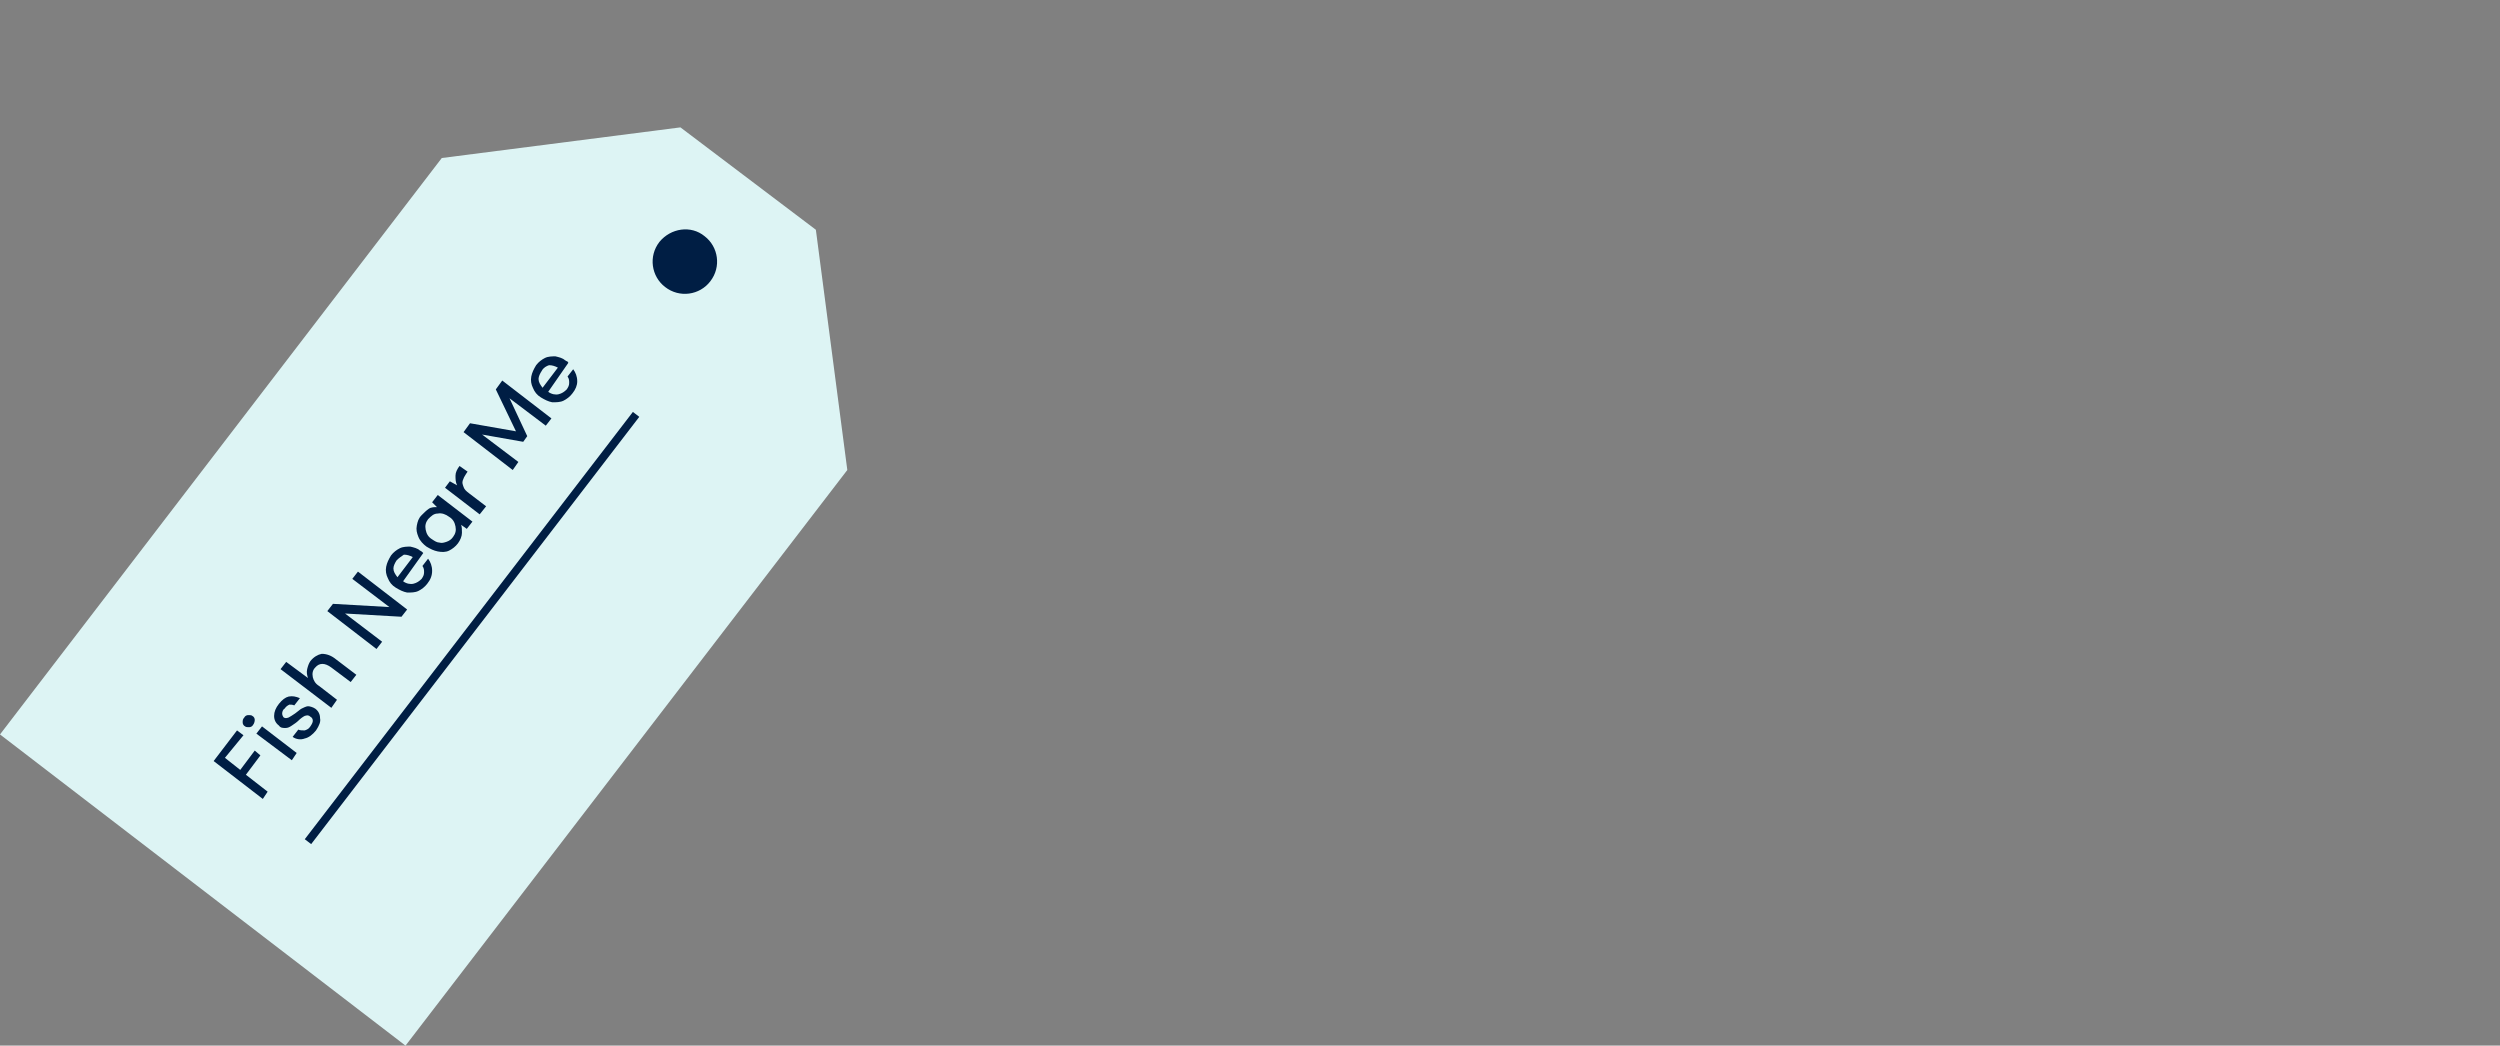 <svg version="1.1" id="Layer_1" xmlns="http://www.w3.org/2000/svg" x="0" y="0" viewBox="0 0 310.1 129.7" xml:space="preserve"><rect x="0" y="0" width="310.1" height="129.7" fill="#808080" stroke="none"/><style>.st2{fill:#001e44}</style><path id="Path_91" d="M54.8 19.6L0 91.1l50.3 38.6 54.8-71.4-3.9-29.8-16.8-12.7-29.6 3.8z" fill="#ddf4f4"/><path id="Path_92" d="M38.2 104.4l40.7-53" fill="none" stroke="#001e44"/><path id="Path_93" class="st2" d="M87.4 29.3c1.7 1.3 2.1 3.8.7 5.6-1.3 1.7-3.8 2.1-5.6.7-1.7-1.3-2.1-3.8-.7-5.6 1.4-1.7 3.9-2.1 5.6-.7"/><path class="st2" d="M32.6 99.1l-6.1-4.7 2.9-3.8.8.6-2.3 2.8 1.9 1.5 1.8-2.4.7.6-1.8 2.4 2.7 2.1-.6.9zm-1.2-9.2c-.1.2-.3.3-.5.3s-.4 0-.5-.1c-.2-.1-.3-.3-.3-.5s0-.4.2-.6c.1-.2.3-.3.5-.3s.4 0 .5.1c.2.1.3.3.3.5s-.1.5-.2.6zm4.8 4.4L31.8 91l.7-.9 4.3 3.3-.6.9zm3-3.7c-.4.5-.9.9-1.4 1-.5.2-1.1.1-1.5-.2l.7-.9c.2.1.5.1.8.1.3-.1.5-.2.7-.5.2-.3.3-.5.3-.7 0-.2-.1-.4-.3-.5-.2-.2-.4-.2-.7-.1-.2.1-.5.3-.8.6-.2.2-.5.4-.8.6-.3.2-.5.3-.8.3-.3 0-.6 0-.8-.3-.4-.3-.6-.7-.6-1.2s.2-1 .6-1.5c.4-.5.8-.8 1.2-.9.5-.1.9 0 1.4.2l-.7.9c-.2-.1-.4-.1-.6-.1-.2.1-.4.2-.6.5-.2.1-.3.4-.3.6 0 .2.1.4.2.5.2.1.3.1.6 0 .2-.1.5-.3.8-.5.3-.2.6-.5.8-.6s.6-.3.8-.3.6.1.9.3c.4.3.6.7.6 1.2.1.4-.1.9-.5 1.5zm1.9-2.8L34.8 83l.7-.9 2.7 2c-.1-.3-.2-.7-.1-1.1.1-.4.2-.7.4-1 .4-.5.9-.8 1.4-.9.6 0 1.2.2 1.8.7l2.5 1.9-.7.9-2.4-1.8c-.8-.6-1.5-.6-2 0-.3.3-.4.7-.3 1.2.1.4.3.8.8 1.1l2.2 1.7-.7 1zm5.6-7.3l-6.1-4.7.7-.9 7 .4-4.6-3.5.7-.9 6.1 4.7-.7.9-7-.4 4.6 3.5-.7.9zm6.3-8.1c-.3.4-.7.7-1.1.9s-.9.2-1.4.2c-.5-.1-.9-.3-1.4-.6-.5-.3-.8-.7-1-1.2-.2-.4-.3-.9-.2-1.4.1-.5.3-.9.6-1.4.3-.4.7-.7 1.1-.9.4-.2.9-.2 1.3-.2.4.1.9.2 1.2.5.1 0 .1.1.2.1l.2.2-2.5 3.5c.4.3.9.4 1.3.3.4-.1.7-.3 1-.6.2-.3.3-.5.3-.8 0-.3 0-.5-.2-.8l.7-.9c.3.4.5.9.5 1.5s-.2 1.1-.6 1.6zm-3.8-2.9c-.2.3-.4.7-.4 1 0 .4.2.7.5 1.1l1.9-2.5c-.4-.2-.7-.3-1.1-.3-.3.2-.6.4-.9.7zm7.6-2.1c-.3.4-.7.7-1.1.9-.4.2-.9.2-1.4.1-.5-.1-.9-.3-1.4-.6-.4-.3-.8-.7-1-1.2s-.3-.9-.2-1.4c.1-.5.2-.9.6-1.3.3-.3.6-.6.9-.8.3-.2.7-.2 1-.2l-.6-.6.7-.9 4.3 3.3-.7.9-.7-.5c.1.3.1.6.1 1s-.2.9-.5 1.3zm-.6-.8c.3-.4.4-.8.3-1.3-.1-.5-.3-.9-.8-1.2-.4-.3-.9-.5-1.4-.4-.5 0-.8.3-1.2.7-.3.4-.4.8-.3 1.3.1.5.3.9.8 1.2.3.2.6.4.9.4.3.1.6 0 .9-.1s.6-.3.8-.6zm3.3-2.8l-4.3-3.3.6-.8.9.5c-.2-.4-.2-.8-.2-1.2 0-.4.2-.8.5-1.2l1 .7-.2.3c-.2.3-.3.5-.4.8-.1.3 0 .5.1.8.1.3.3.5.7.8l2.1 1.6-.8 1zm4.1-5.5l-6.1-4.7.8-1.1 5.7 1-2.5-5.2.8-1.1 6.1 4.7-.7.9-4.5-3.4 2.2 4.7-.5.7-5.1-.9 4.5 3.4-.7 1zm7.4-9.5c-.3.4-.7.7-1.1.9-.4.2-.9.2-1.4.2-.5-.1-.9-.3-1.4-.6-.5-.3-.8-.7-1-1.2-.2-.4-.3-.9-.2-1.4.1-.5.3-.9.6-1.4.3-.4.7-.7 1.1-.9.4-.2.9-.2 1.3-.2.4.1.9.2 1.2.5.1 0 .1.1.2.1s.1.1.2.2L68 48.6c.4.3.9.4 1.3.3.4-.1.7-.3 1-.6.2-.3.3-.5.3-.8s0-.5-.2-.8l.7-.9c.3.4.5.9.5 1.5 0 .5-.2 1-.6 1.5zM67.2 46c-.2.3-.4.7-.4 1 0 .4.2.7.5 1.1l1.9-2.5c-.4-.2-.7-.3-1.1-.3-.3.1-.7.3-.9.7z"/></svg>